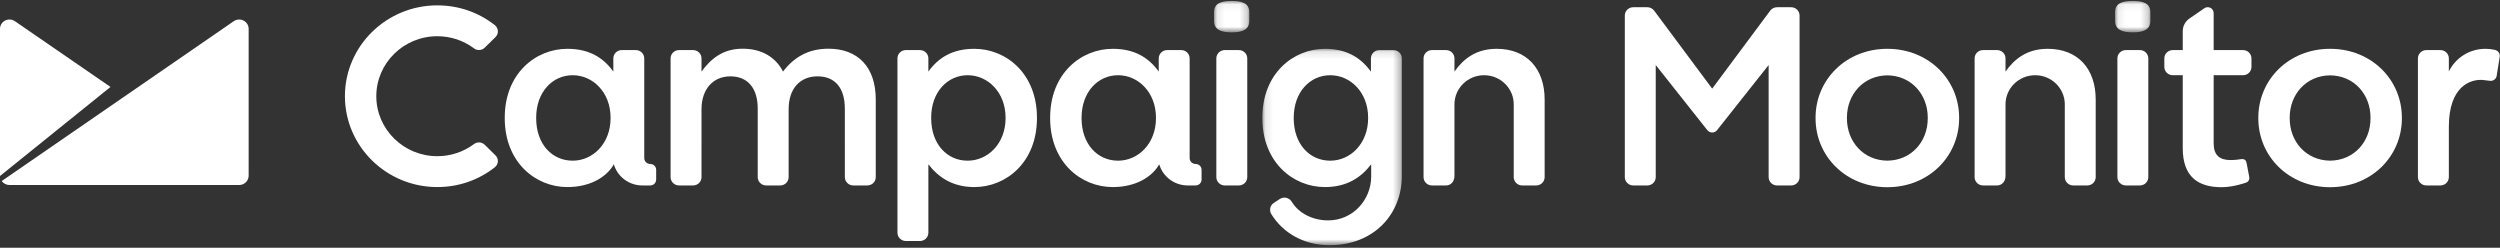 <?xml version="1.0" encoding="UTF-8" standalone="no"?>
<svg width="333px" height="33px" viewBox="0 0 333 33" version="1.1" xmlns="http://www.w3.org/2000/svg" xmlns:xlink="http://www.w3.org/1999/xlink">
    <rect x="0" y="0" width="333" height="33" fill="#333333" stroke="none"/>
    <!-- Generator: Sketch 41.2 (35397) - http://www.bohemiancoding.com/sketch -->
    <title>Page 1</title>
    <desc>Created with Sketch.</desc>
    <defs>
        <polygon id="path-1" points="4.785 0.051 0.089 0.051 0.089 4.235 4.785 4.235 4.785 0.051"></polygon>
        <polygon id="path-3" points="4.777 0.051 0.078 0.051 0.078 4.235 4.777 4.235 4.777 0.051"></polygon>
        <polygon id="path-5" points="0.105 26.269 18.686 26.269 18.686 0.113 0.105 0.113"></polygon>
    </defs>
    <g id="Page-1" stroke="none" stroke-width="1" fill="none" fill-rule="evenodd">
        <g id="Child-Page-Desktop-V4" transform="translate(-434, -177)">
            <g id="Page-1" transform="translate(434, 177)">
                <g id="Group-3" transform="translate(161.622, 0.075)">
                    <mask id="mask-2" fill="white">
                        <use xlink:href="#path-1"></use>
                    </mask>
                    <g id="Clip-2"></g>
                    <path d="M2.436,0.051 C1.11,0.051 0.089,0.331 0.089,1.537 L0.089,2.718 C0.089,3.923 1.11,4.235 2.436,4.235 C3.765,4.235 4.785,3.923 4.785,2.718 L4.785,1.537 C4.785,0.331 3.765,0.051 2.436,0.051" id="Fill-1" fill="#FFFFFF" mask="url(#mask-2)"></path>
                </g>
                <path d="M165.012,6.671 L163.14,6.671 C162.52,6.671 162.017,7.165 162.017,7.776 L162.017,23.595 C162.017,24.205 162.52,24.702 163.14,24.702 L165.012,24.702 C165.632,24.702 166.136,24.205 166.136,23.595 L166.136,7.776 C166.136,7.165 165.632,6.671 165.012,6.671" id="Fill-4" fill="#FFFFFF"></path>
                <path d="M110.355,6.487 C107.633,6.487 105.726,7.658 104.297,9.534 C103.345,7.658 101.507,6.487 98.92,6.487 C96.164,6.487 94.599,7.961 93.442,9.534 L93.441,7.775 C93.441,7.165 92.938,6.671 92.317,6.671 L90.447,6.671 C89.826,6.671 89.323,7.165 89.323,7.775 L89.323,23.595 C89.323,24.206 89.826,24.702 90.447,24.702 L92.317,24.702 C92.938,24.702 93.441,24.206 93.441,23.595 L93.442,14.557 C93.442,11.845 95.006,10.169 97.287,10.169 C99.567,10.169 100.928,11.71 100.928,14.456 L100.928,23.595 C100.928,24.206 101.432,24.702 102.052,24.702 L103.923,24.702 C104.543,24.702 105.046,24.206 105.046,23.595 L105.046,14.557 C105.046,11.71 106.645,10.169 108.892,10.169 C111.206,10.169 112.533,11.678 112.533,14.488 L112.534,23.595 C112.534,24.206 113.036,24.702 113.656,24.702 L115.528,24.702 C116.148,24.702 116.651,24.206 116.651,23.595 L116.651,13.25 C116.651,8.931 114.269,6.487 110.355,6.487" id="Fill-6" fill="#FFFFFF"></path>
                <g id="Group-10" transform="translate(281.651, 0.075)">
                    <mask id="mask-4" fill="white">
                        <use xlink:href="#path-3"></use>
                    </mask>
                    <g id="Clip-9"></g>
                    <path d="M2.428,0.051 C1.101,0.051 0.078,0.331 0.078,1.537 L0.078,2.718 C0.078,3.923 1.101,4.235 2.428,4.235 C3.757,4.235 4.777,3.923 4.777,2.718 L4.777,1.537 C4.777,0.331 3.757,0.051 2.428,0.051" id="Fill-8" fill="#FFFFFF" mask="url(#mask-4)"></path>
                </g>
                <path d="M285.033,6.671 L283.161,6.671 C282.541,6.671 282.038,7.165 282.038,7.776 L282.038,23.595 C282.038,24.205 282.541,24.702 283.161,24.702 L285.033,24.702 C285.653,24.702 286.154,24.205 286.154,23.595 L286.154,7.776 C286.154,7.165 285.653,6.671 285.033,6.671" id="Fill-11" fill="#FFFFFF"></path>
                <path d="M58.244,4.825 C60.035,4.825 61.729,5.387 63.144,6.446 C63.333,6.588 63.56,6.663 63.798,6.663 C64.086,6.663 64.357,6.553 64.562,6.352 L66.003,4.936 C66.219,4.722 66.334,4.426 66.318,4.124 C66.301,3.823 66.154,3.541 65.913,3.352 C63.722,1.627 61.07,0.715 58.244,0.715 C51.462,0.715 45.944,6.142 45.944,12.815 C45.944,19.487 51.462,24.916 58.244,24.916 C61.07,24.916 63.722,24.002 65.912,22.279 C66.152,22.09 66.3,21.808 66.316,21.508 C66.333,21.205 66.218,20.909 66.001,20.696 L64.561,19.28 C64.355,19.08 64.084,18.97 63.796,18.97 C63.558,18.97 63.332,19.042 63.142,19.185 C61.727,20.243 60.034,20.804 58.244,20.804 C53.767,20.804 50.124,17.221 50.124,12.815 C50.124,8.409 53.767,4.825 58.244,4.825" id="Fill-13" fill="#FFFFFF"></path>
                <g id="Group-17" transform="translate(168.04, 6.39)">
                    <mask id="mask-6" fill="white">
                        <use xlink:href="#path-5"></use>
                    </mask>
                    <g id="Clip-16"></g>
                    <path d="M14.195,9.353 C14.195,12.734 11.834,15.013 9.145,15.013 C6.422,15.013 4.284,12.835 4.284,9.353 L4.284,9.285 C4.284,5.871 6.457,3.629 9.145,3.629 C11.834,3.629 14.195,5.905 14.195,9.285 L14.195,9.353 Z M17.564,0.281 L15.693,0.281 C15.072,0.281 14.568,0.775 14.568,1.386 L14.568,3.159 C13.242,1.318 11.37,0.113 8.443,0.113 C4.222,0.113 0.105,3.394 0.105,9.285 L0.105,9.353 C0.105,15.211 4.188,18.527 8.443,18.527 C11.436,18.527 13.308,17.174 14.568,15.533 L14.602,15.492 L14.602,17.129 C14.602,20.175 12.21,22.965 8.874,22.965 C6.826,22.965 4.947,22.032 4.007,20.461 C3.685,19.942 2.997,19.775 2.467,20.091 L1.676,20.607 C1.145,20.924 0.975,21.605 1.295,22.128 C2.841,24.614 5.584,26.269 9.055,26.269 C15.012,26.269 18.686,22.085 18.686,17.063 L18.686,1.386 C18.686,0.775 18.183,0.281 17.564,0.281 L17.564,0.281 Z" id="Fill-15" fill="#FFFFFF" mask="url(#mask-6)"></path>
                </g>
                <path d="M272.751,6.502 C269.958,6.502 268.292,7.896 267.134,9.534 L267.134,7.775 C267.134,7.165 266.63,6.671 266.011,6.671 L264.139,6.671 C263.522,6.671 263.018,7.165 263.018,7.775 L263.018,23.595 C263.018,24.206 263.522,24.702 264.139,24.702 L266.011,24.702 C266.63,24.702 267.134,24.206 267.134,23.429 L267.134,13.904 C267.134,11.758 268.902,10.019 271.083,10.019 C273.264,10.019 275.031,11.758 275.031,13.904 L275.031,23.595 C275.031,24.206 275.535,24.702 276.152,24.702 L278.024,24.702 C278.644,24.702 279.148,24.206 279.148,23.595 L279.148,13.265 C279.148,9.181 276.798,6.502 272.751,6.502" id="Fill-18" fill="#FFFFFF"></path>
                <path d="M199.349,6.502 C196.557,6.502 194.89,7.896 193.733,9.534 L193.733,7.775 C193.733,7.165 193.229,6.671 192.609,6.671 L190.737,6.671 C190.12,6.671 189.617,7.165 189.617,7.775 L189.617,23.595 C189.617,24.206 190.12,24.702 190.737,24.702 L192.609,24.702 C193.229,24.702 193.733,24.206 193.733,23.429 L193.733,13.904 C193.733,11.758 195.5,10.019 197.681,10.019 C199.862,10.019 201.63,11.758 201.63,13.904 L201.63,23.595 C201.63,24.206 202.134,24.702 202.751,24.702 L204.623,24.702 C205.242,24.702 205.746,24.206 205.746,23.595 L205.746,13.265 C205.746,9.181 203.397,6.502 199.349,6.502" id="Fill-20" fill="#FFFFFF"></path>
                <path d="M332.507,6.711 C332.456,6.688 332.414,6.673 332.39,6.664 C332.345,6.652 332.297,6.641 332.246,6.631 C331.863,6.546 331.466,6.502 331.057,6.502 C328.911,6.502 327.056,7.734 326.186,9.519 L326.186,7.776 C326.186,7.165 325.682,6.671 325.063,6.671 L323.191,6.671 C322.574,6.671 322.067,7.165 322.067,7.776 L322.067,23.597 C322.067,24.206 322.574,24.702 323.191,24.702 L325.063,24.702 C325.682,24.702 326.186,24.206 326.186,23.597 L326.186,16.9 C326.186,11.492 329.055,10.519 330.711,10.652 C331.035,10.678 331.32,10.721 331.562,10.753 C331.562,10.753 331.653,10.763 331.701,10.766 C331.724,10.768 331.747,10.769 331.771,10.769 C332.156,10.769 332.477,10.5 332.55,10.142 L332.964,7.541 C332.97,7.502 332.973,7.463 332.973,7.422 C332.973,7.106 332.781,6.834 332.507,6.711" id="Fill-22" fill="#FFFFFF"></path>
                <path d="M256.777,15.719 L256.777,15.775 C256.777,18.867 254.589,21.367 251.394,21.401 C248.2,21.367 246.012,18.867 246.012,15.775 L246.012,15.719 L246.012,15.662 C246.012,12.571 248.2,10.07 251.394,10.036 C254.589,10.07 256.777,12.571 256.777,15.662 L256.777,15.719 Z M251.394,6.502 C245.881,6.502 241.833,10.621 241.833,15.675 L241.833,15.719 L241.833,15.762 C241.833,20.817 245.881,24.935 251.394,24.935 C256.908,24.935 260.956,20.817 260.956,15.762 L260.956,15.719 L260.956,15.675 C260.956,10.621 256.908,6.502 251.394,6.502 L251.394,6.502 Z" id="Fill-24" fill="#FFFFFF"></path>
                <path d="M315.752,15.719 L315.752,15.775 C315.752,18.867 313.565,21.367 310.37,21.401 C307.175,21.367 304.988,18.867 304.988,15.775 L304.988,15.719 L304.988,15.662 C304.988,12.571 307.175,10.07 310.37,10.036 C313.565,10.07 315.752,12.571 315.752,15.662 L315.752,15.719 Z M310.37,6.502 C304.857,6.502 300.809,10.621 300.809,15.675 L300.809,15.719 L300.809,15.762 C300.809,20.817 304.857,24.935 310.37,24.935 C315.884,24.935 319.931,20.817 319.931,15.762 L319.931,15.719 L319.931,15.675 C319.931,10.621 315.884,6.502 310.37,6.502 L310.37,6.502 Z" id="Fill-26" fill="#FFFFFF"></path>
                <path d="M238.578,0.963 L236.7,0.963 C236.331,0.963 236.009,1.139 235.801,1.408 L228.063,11.807 L220.325,1.408 C220.117,1.139 219.795,0.963 219.426,0.963 L217.549,0.963 C216.929,0.963 216.425,1.458 216.425,2.069 L216.425,23.595 C216.425,24.206 216.929,24.702 217.549,24.702 L219.421,24.702 C220.04,24.702 220.544,24.206 220.544,23.595 L220.544,8.663 L227.379,17.29 C227.384,17.297 227.389,17.303 227.395,17.308 L227.45,17.377 L227.452,17.377 C227.603,17.543 227.818,17.649 228.063,17.649 C228.308,17.649 228.524,17.543 228.674,17.377 L228.677,17.377 L228.732,17.308 C228.737,17.303 228.742,17.297 228.748,17.29 L235.582,8.663 L235.582,23.595 C235.582,24.206 236.086,24.702 236.706,24.702 L238.578,24.702 C239.198,24.702 239.701,24.206 239.701,23.595 L239.701,2.069 C239.701,1.458 239.198,0.963 238.578,0.963" id="Fill-28" fill="#FFFFFF"></path>
                <path d="M228.069,17.65 C228.068,17.65 228.067,17.649 228.065,17.649 C228.065,17.649 228.063,17.65 228.062,17.65 L228.069,17.65 Z" id="Fill-30" fill="#FFFFFF"></path>
                <path d="M133.943,15.743 C133.943,19.124 131.581,21.403 128.893,21.403 C126.17,21.403 124.032,19.225 124.032,15.743 L124.032,15.675 C124.032,12.261 126.204,10.019 128.893,10.019 C131.581,10.019 133.943,12.295 133.943,15.675 L133.943,15.743 Z M129.784,6.502 C126.858,6.502 124.986,7.692 123.659,9.534 L123.659,7.776 C123.659,7.165 123.156,6.671 122.535,6.671 L120.664,6.671 C120.044,6.671 119.541,7.165 119.541,7.776 L119.541,30.995 C119.541,31.606 120.044,32.102 120.664,32.102 L122.535,32.102 C123.156,32.102 123.659,31.606 123.659,30.995 L123.659,21.882 C124.919,23.523 126.791,24.917 129.784,24.917 C134.039,24.917 138.122,21.601 138.122,15.743 L138.122,15.675 C138.122,9.784 134.005,6.502 129.784,6.502 L129.784,6.502 Z" id="Fill-32" fill="#FFFFFF"></path>
                <path d="M81.329,15.743 C81.329,19.124 78.967,21.403 76.279,21.403 C73.556,21.403 71.418,19.225 71.418,15.743 L71.418,15.675 C71.418,12.261 73.59,10.019 76.279,10.019 C78.967,10.019 81.329,12.295 81.329,15.675 L81.329,15.743 Z M86.608,21.839 L86.608,21.839 L86.608,21.839 C86.169,21.839 85.814,21.489 85.814,21.058 L85.814,7.776 C85.814,7.165 85.311,6.671 84.691,6.671 L82.82,6.671 C82.199,6.671 81.696,7.165 81.696,7.776 L81.696,9.534 C80.369,7.692 78.497,6.502 75.57,6.502 C71.35,6.502 67.232,9.784 67.232,15.675 L67.232,15.743 C67.232,21.601 71.316,24.917 75.57,24.917 C78.653,24.917 80.828,23.556 81.764,21.882 C82.234,23.51 83.757,24.702 85.562,24.702 L85.562,24.702 L86.608,24.702 C87.046,24.702 87.401,24.352 87.401,23.921 L87.401,22.62 C87.401,22.189 87.047,21.839 86.608,21.839 L86.608,21.839 Z" id="Fill-34" fill="#FFFFFF"></path>
                <path d="M153.976,15.743 C153.976,19.124 151.615,21.403 148.926,21.403 C146.203,21.403 144.065,19.225 144.065,15.743 L144.065,15.675 C144.065,12.261 146.238,10.019 148.926,10.019 C151.615,10.019 153.976,12.295 153.976,15.675 L153.976,15.743 Z M159.255,21.839 L159.255,21.839 L159.255,21.839 C158.816,21.839 158.461,21.489 158.461,21.058 L158.461,7.776 C158.461,7.165 157.958,6.671 157.338,6.671 L155.467,6.671 C154.847,6.671 154.344,7.165 154.344,7.776 L154.344,9.534 C153.016,7.692 151.144,6.502 148.217,6.502 C143.997,6.502 139.879,9.784 139.879,15.675 L139.879,15.743 C139.879,21.601 143.963,24.917 148.217,24.917 C151.3,24.917 153.476,23.556 154.411,21.882 C154.882,23.51 156.404,24.702 158.21,24.702 L158.21,24.702 L159.255,24.702 C159.693,24.702 160.049,24.352 160.049,23.921 L160.049,22.62 C160.049,22.189 159.694,21.839 159.255,21.839 L159.255,21.839 Z" id="Fill-36" fill="#FFFFFF"></path>
                <path d="M298.771,6.671 L294.86,6.671 L294.86,1.737 L294.861,1.737 C294.859,1.584 294.813,1.429 294.717,1.295 C294.465,0.941 293.971,0.855 293.611,1.103 L293.611,1.103 L291.655,2.453 C291.104,2.823 290.742,3.447 290.742,4.153 L290.742,6.671 L289.415,6.671 C288.796,6.671 288.289,7.167 288.289,7.775 L288.289,8.914 C288.289,9.525 288.796,10.019 289.415,10.019 L290.742,10.019 L290.742,19.746 C290.742,23.629 292.883,24.935 295.915,24.935 C297.521,24.935 299.172,24.324 299.172,24.324 C299.172,24.324 299.731,24.159 299.588,23.519 C299.541,23.298 299.261,21.784 299.261,21.784 C299.193,21.412 299.037,21.12 298.502,21.2 C298.238,21.241 297.74,21.319 297.07,21.319 C295.675,21.315 294.86,20.683 294.86,19.109 L294.86,10.019 L298.771,10.019 C299.393,10.019 299.894,9.525 299.894,8.914 L299.894,7.775 C299.894,7.167 299.393,6.671 298.771,6.671" id="Fill-38" fill="#FFFFFF"></path>
                <path d="M32.891,3.126 C32.492,2.566 31.707,2.429 31.136,2.823 L0.227,24.115 C0.454,24.434 0.831,24.644 1.257,24.643 L1.259,24.644 L1.259,24.643 L31.86,24.643 C32.556,24.643 33.12,24.088 33.12,23.403 L33.12,3.818 C33.116,3.579 33.042,3.338 32.891,3.126" id="Fill-40" fill="#FFFFFF"></path>
                <path d="M1.983,2.822 C1.413,2.429 0.628,2.565 0.228,3.125 C0.078,3.337 0.004,3.578 3.85119497e-05,3.817 L0.001,23.44 L14.716,11.581 L1.983,2.822 Z" id="Fill-42" fill="#FFFFFF"></path>
            </g>
        </g>
    </g>
</svg>